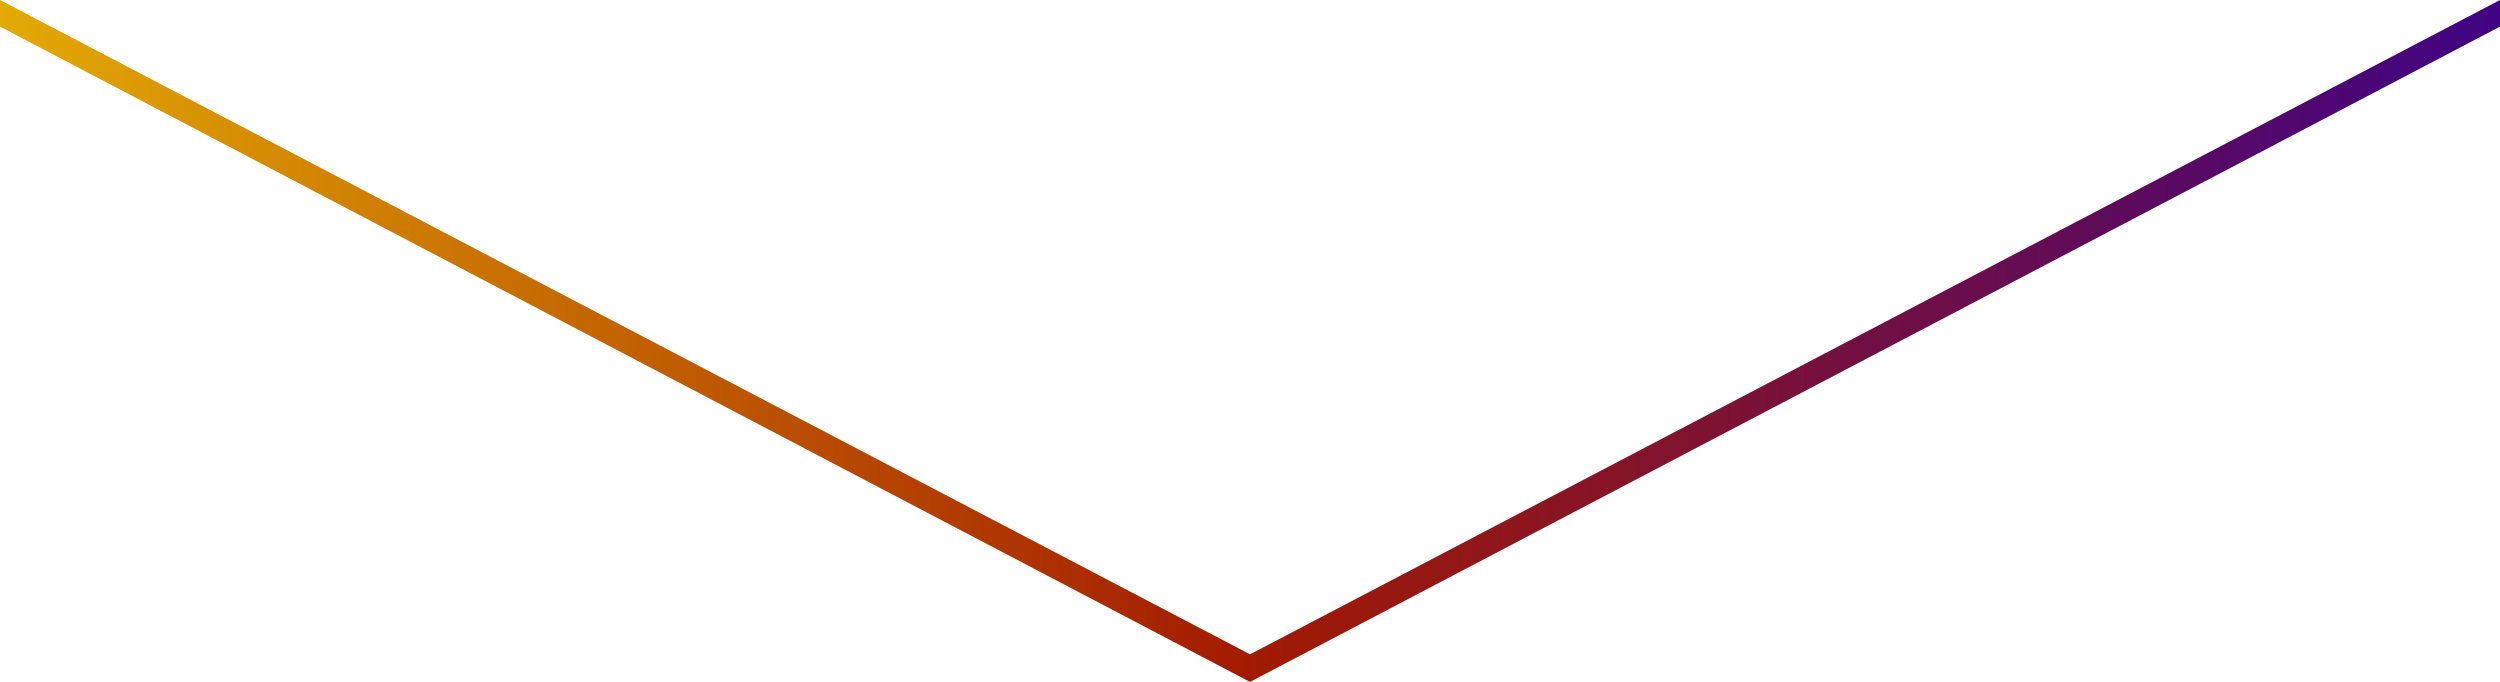 <svg xmlns="http://www.w3.org/2000/svg" viewBox="0 0 1480 403.691" preserveAspectRatio="none">
  <defs>
    <linearGradient id="a" x2="1" gradientUnits="objectBoundingBox">
      <stop offset="0" stop-color="#e3ab02"/>
      <stop offset=".495" stop-color="#a31b00"/>
      <stop offset="1" stop-color="#3f0385"/>
    </linearGradient>
  </defs>
  <path d="M1480 0 740 387.358 0 0v15.746l740 387.945 740-387.945Z" fill="url(#a)"/>
</svg>